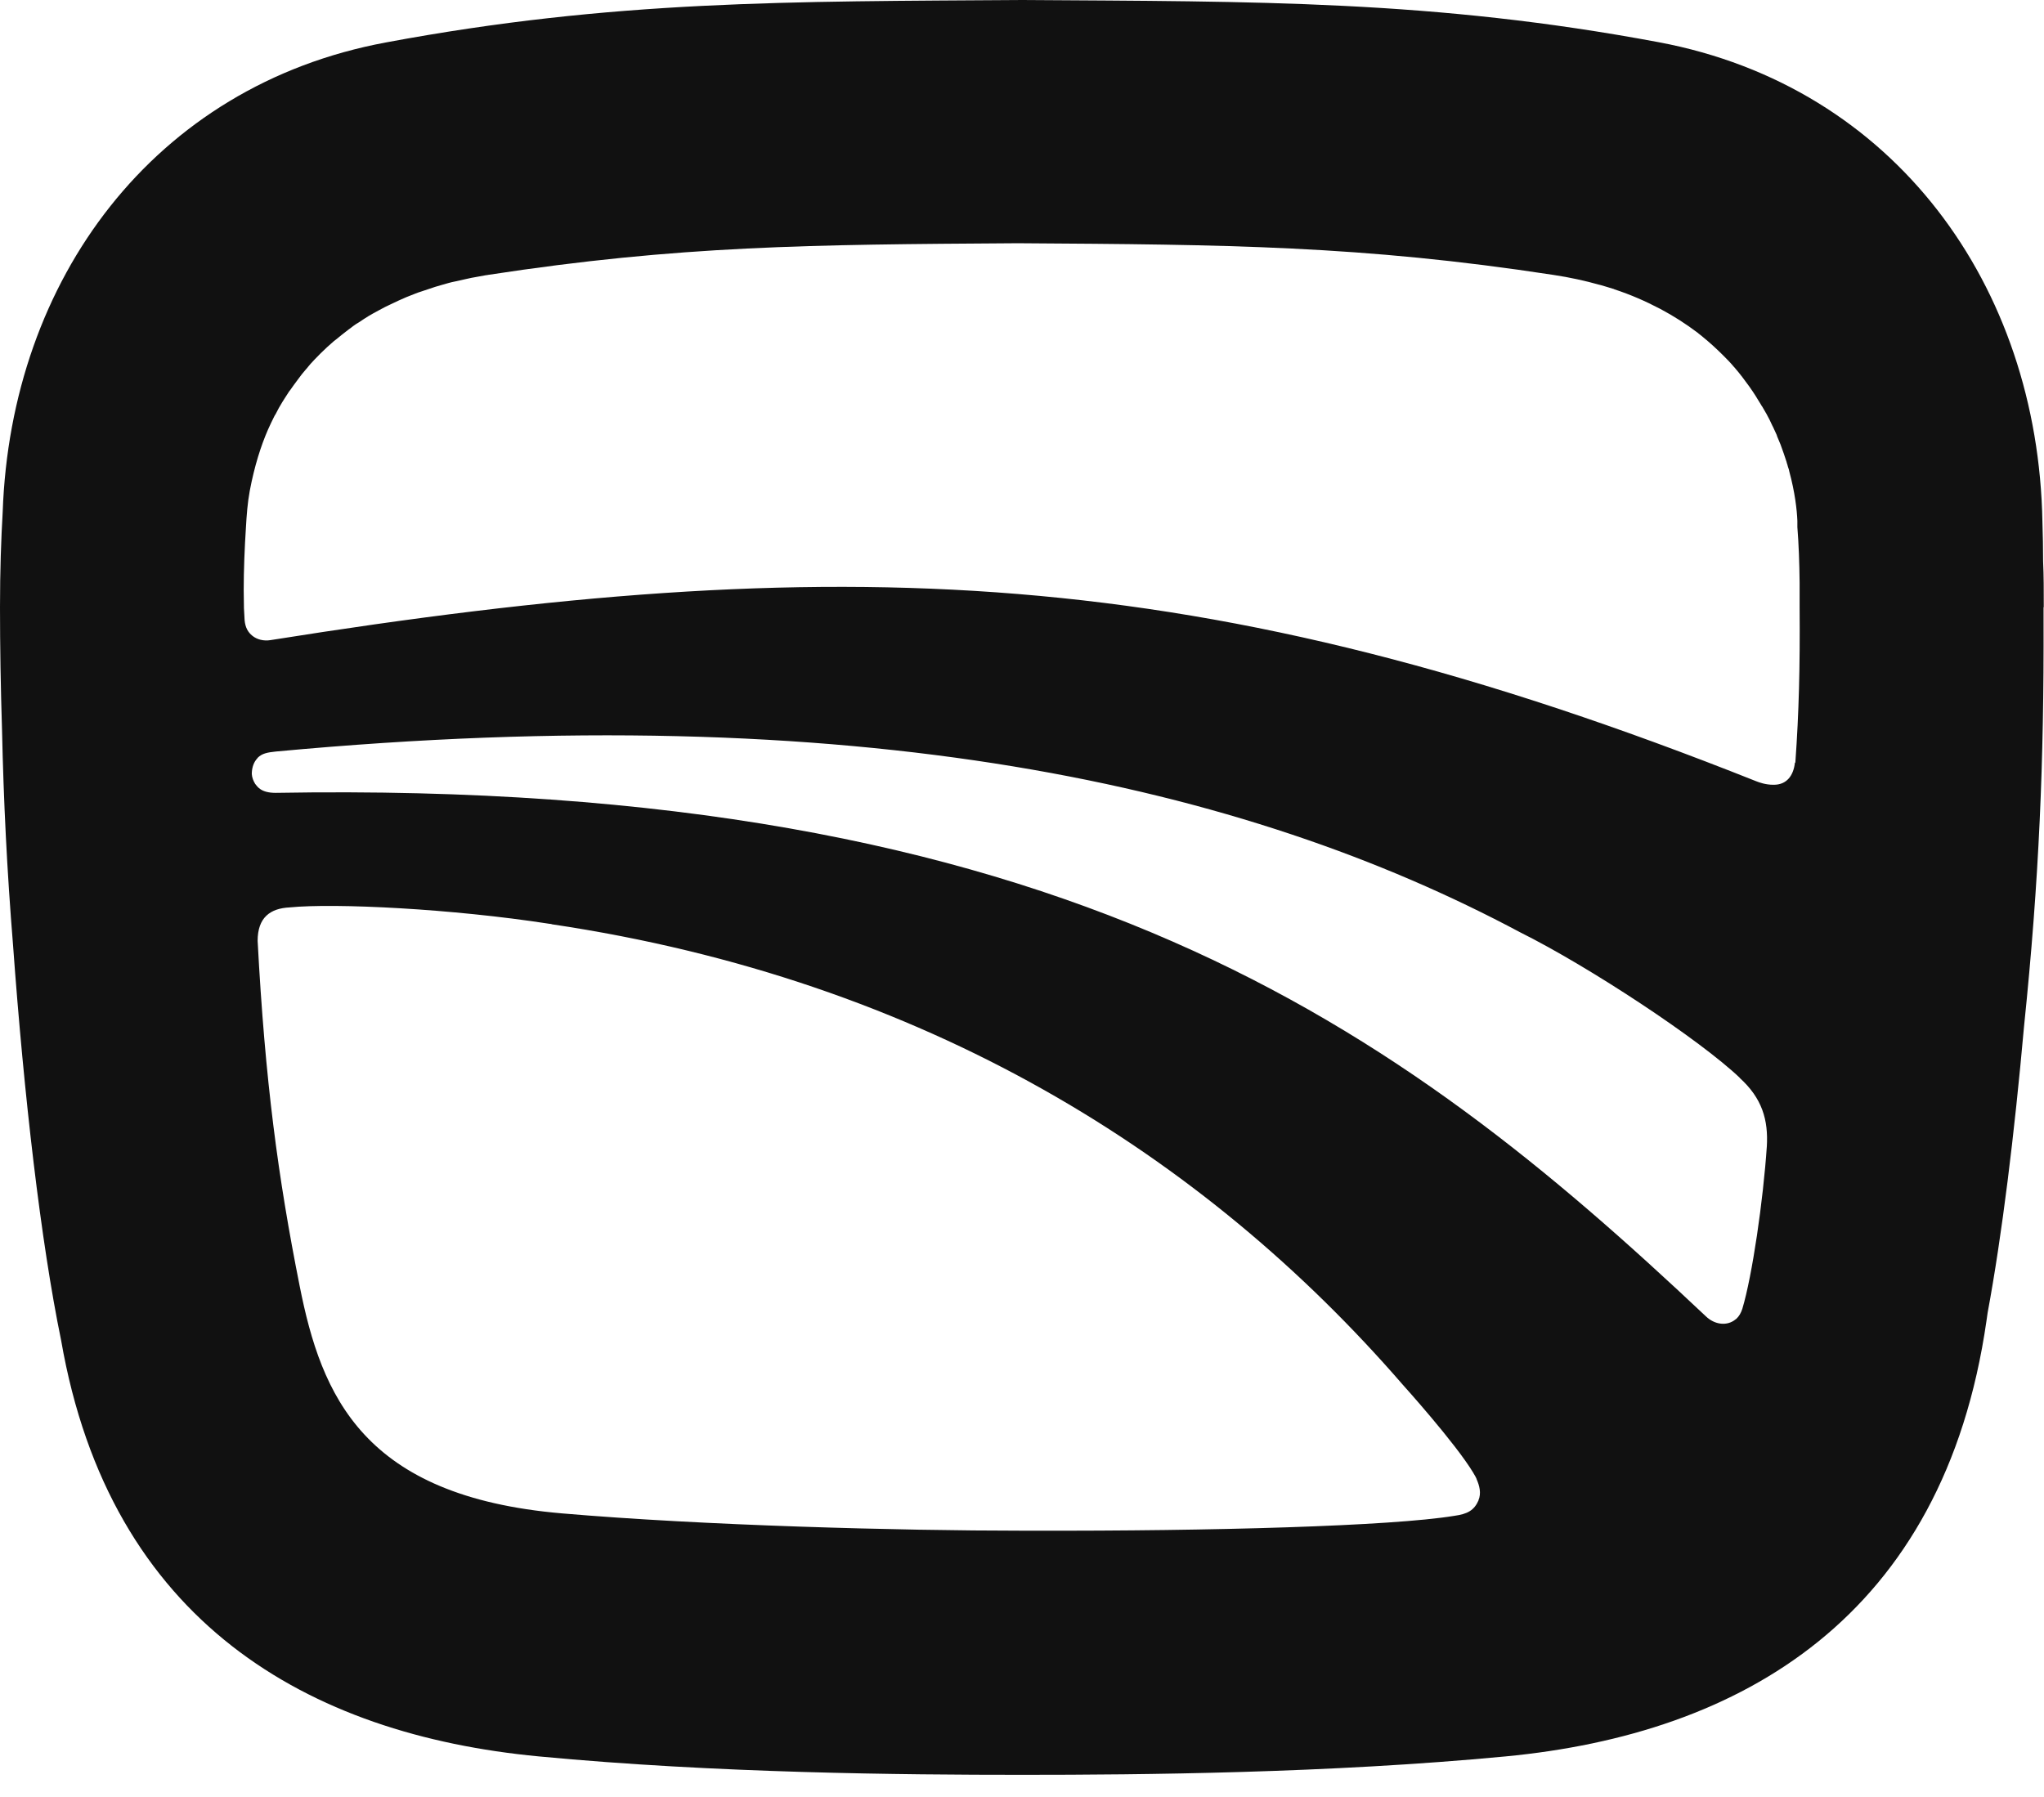<svg   viewBox="0 0 91 80" fill="none" xmlns="http://www.w3.org/2000/svg">
<path d="M90.99 27.03C90.99 26.3 90.99 25.63 90.96 24.99C90.96 24.42 90.95 23.84 90.93 23.24C90.74 12.71 84.34 3.85 73.85 1.88C63.81 0 55.92 0.07 45.52 0C35.12 0.07 27.31 0 17.18 1.89C6.84 3.81 0.48 12.46 0.12 22.79C0.05 24 0 25.4 0 27.03C0 28.77 0.03 30.61 0.09 32.49C0.16 35.67 0.31 38.74 0.58 42.07C1.07 48.82 1.82 55.3 2.72 59.67C4.9 72.24 13.73 77.23 23.99 78.2C31.89 78.95 40.18 79.02 45.51 79.02C50.84 79.02 59.13 78.95 67.03 78.2C77.53 77.2 86.54 72.01 88.44 58.8C88.46 58.68 88.47 58.57 88.49 58.45C89.13 55 89.68 50.52 90.11 45.71C90.79 39.13 91 33.88 90.98 27.63C90.98 27.43 90.98 27.23 90.98 27.04M65.83 66.79C65.63 67.25 65.33 67.41 64.74 67.49C61.93 67.95 53.96 68.17 45.97 68.15C45.82 68.15 45.67 68.15 45.52 68.15C40.03 68.15 31.31 67.92 25.02 67.38C16.16 66.62 14.31 62.15 13.34 57.25C12.38 52.43 11.8 48.13 11.47 41.89C11.47 40.85 12.03 40.44 12.9 40.4H12.89C14.92 40.2 20.14 40.46 24.46 41.13C24.5 41.13 24.54 41.14 24.58 41.15H24.56C41.21 43.63 53.61 51.44 62.46 61.66C62.46 61.66 64.78 64.23 65.59 65.57C65.59 65.57 65.6 65.58 65.6 65.59C65.64 65.66 65.7 65.75 65.74 65.85C65.74 65.85 65.74 65.85 65.74 65.86C65.86 66.13 65.96 66.48 65.82 66.8M78.66 51.04C78.5 53.44 78.01 56.81 77.57 58.27C77.51 58.46 77.42 58.61 77.3 58.72C77.3 58.72 77.28 58.73 77.27 58.74C76.9 59.05 76.34 58.99 75.94 58.6C62.32 45.76 47.41 34.69 12.27 35.3C11.61 35.3 11.46 35.02 11.36 34.9C11.28 34.77 11.22 34.62 11.21 34.46C11.21 34.23 11.27 34 11.4 33.83C11.42 33.8 11.44 33.78 11.46 33.76C11.46 33.76 11.46 33.75 11.47 33.74C11.67 33.54 11.91 33.5 12.28 33.46C38.22 31.04 55.41 34.96 67.68 41.51C70.77 43.05 75.69 46.3 77.47 48L77.44 47.98C78.46 48.9 78.73 49.87 78.66 51.05M79.91 33.96C79.85 34.51 79.56 34.95 78.95 34.94C78.61 34.94 78.33 34.84 78.18 34.78C53.48 24.95 37.29 24.48 12.04 28.5C11.73 28.55 11.44 28.47 11.24 28.31C11.04 28.15 10.92 27.94 10.89 27.61C10.88 27.43 10.87 27.25 10.86 27.06C10.86 27.04 10.86 27.01 10.86 26.99C10.86 26.76 10.85 26.52 10.85 26.27C10.85 25.37 10.89 24.39 10.95 23.47C10.98 22.94 11.02 22.39 11.12 21.85C11.33 20.74 11.62 19.84 11.93 19.13C12.02 18.94 12.1 18.75 12.2 18.56C12.22 18.52 12.24 18.48 12.27 18.44C12.31 18.36 12.35 18.29 12.39 18.21C12.42 18.16 12.44 18.11 12.47 18.07C12.54 17.95 12.61 17.83 12.69 17.71C12.73 17.65 12.76 17.6 12.8 17.54C12.84 17.47 12.89 17.4 12.94 17.34C12.98 17.28 13.02 17.23 13.06 17.17C13.11 17.11 13.15 17.04 13.2 16.98C13.28 16.87 13.36 16.77 13.44 16.66C13.49 16.6 13.54 16.54 13.59 16.48C13.64 16.42 13.7 16.36 13.75 16.29C13.8 16.23 13.85 16.17 13.91 16.11C13.98 16.03 14.06 15.95 14.14 15.87C14.21 15.79 14.29 15.72 14.36 15.65C14.43 15.58 14.5 15.52 14.57 15.45C14.63 15.4 14.69 15.34 14.75 15.29C14.82 15.22 14.9 15.16 14.98 15.1C15.05 15.04 15.13 14.98 15.2 14.92C15.31 14.84 15.41 14.75 15.52 14.67C15.59 14.62 15.66 14.57 15.72 14.52C15.8 14.46 15.89 14.4 15.98 14.35C16.05 14.3 16.12 14.26 16.19 14.21C16.33 14.12 16.47 14.03 16.62 13.95C16.69 13.91 16.77 13.87 16.84 13.83C16.94 13.78 17.04 13.72 17.14 13.67C17.22 13.63 17.3 13.59 17.39 13.55C17.51 13.49 17.63 13.44 17.75 13.38C17.86 13.33 17.98 13.28 18.09 13.23C18.21 13.18 18.34 13.13 18.47 13.08C18.56 13.04 18.66 13.01 18.75 12.98C18.87 12.94 18.99 12.9 19.11 12.86C19.2 12.83 19.29 12.8 19.38 12.77C19.57 12.71 19.77 12.66 19.97 12.6C20.07 12.57 20.17 12.55 20.27 12.53C20.4 12.5 20.54 12.47 20.67 12.44C20.78 12.42 20.88 12.39 20.99 12.37C21.21 12.33 21.43 12.29 21.65 12.25C21.67 12.25 21.69 12.25 21.72 12.24C30.27 10.93 36.05 10.89 45.23 10.83H45.31C45.31 10.83 45.36 10.83 45.39 10.83C54.58 10.89 60.61 10.93 69.16 12.24C69.89 12.35 70.57 12.5 71.21 12.68C71.24 12.68 71.27 12.7 71.29 12.7C71.47 12.75 71.65 12.81 71.82 12.86C71.84 12.86 71.86 12.87 71.87 12.88C72.6 13.12 73.26 13.41 73.87 13.73C73.89 13.74 73.91 13.75 73.93 13.76C74.53 14.08 75.07 14.43 75.56 14.8C75.58 14.81 75.59 14.82 75.61 14.84C75.72 14.93 75.84 15.02 75.94 15.11C75.96 15.12 75.97 15.14 75.99 15.15C76.33 15.44 76.64 15.74 76.93 16.04C76.93 16.04 76.94 16.05 76.95 16.06C77.04 16.15 77.12 16.25 77.2 16.34C77.22 16.36 77.25 16.39 77.27 16.42C77.35 16.51 77.42 16.6 77.5 16.7C77.51 16.72 77.53 16.74 77.54 16.75C77.77 17.05 77.98 17.34 78.17 17.64C78.19 17.67 78.21 17.71 78.23 17.74C78.28 17.83 78.34 17.91 78.39 18C78.41 18.04 78.43 18.07 78.46 18.11C78.51 18.2 78.56 18.28 78.61 18.37C78.62 18.39 78.63 18.41 78.64 18.42C78.74 18.6 78.83 18.78 78.91 18.96C78.93 18.99 78.94 19.02 78.96 19.06C79 19.14 79.03 19.22 79.07 19.3C79.09 19.34 79.11 19.38 79.12 19.43C79.15 19.51 79.19 19.59 79.22 19.67C79.24 19.71 79.25 19.75 79.27 19.79C79.37 20.06 79.46 20.32 79.54 20.57C79.54 20.6 79.56 20.64 79.57 20.67C79.59 20.75 79.61 20.82 79.64 20.9C79.64 20.93 79.66 20.96 79.66 20.99C79.91 21.91 80 22.69 80.02 23.19V23.47C80.08 24.22 80.11 25.05 80.12 25.95C80.12 26.06 80.12 26.18 80.12 26.29C80.12 26.54 80.12 26.79 80.12 27.05C80.14 29.69 80.09 31.72 79.93 33.95" fill="#111111"/>
</svg>
